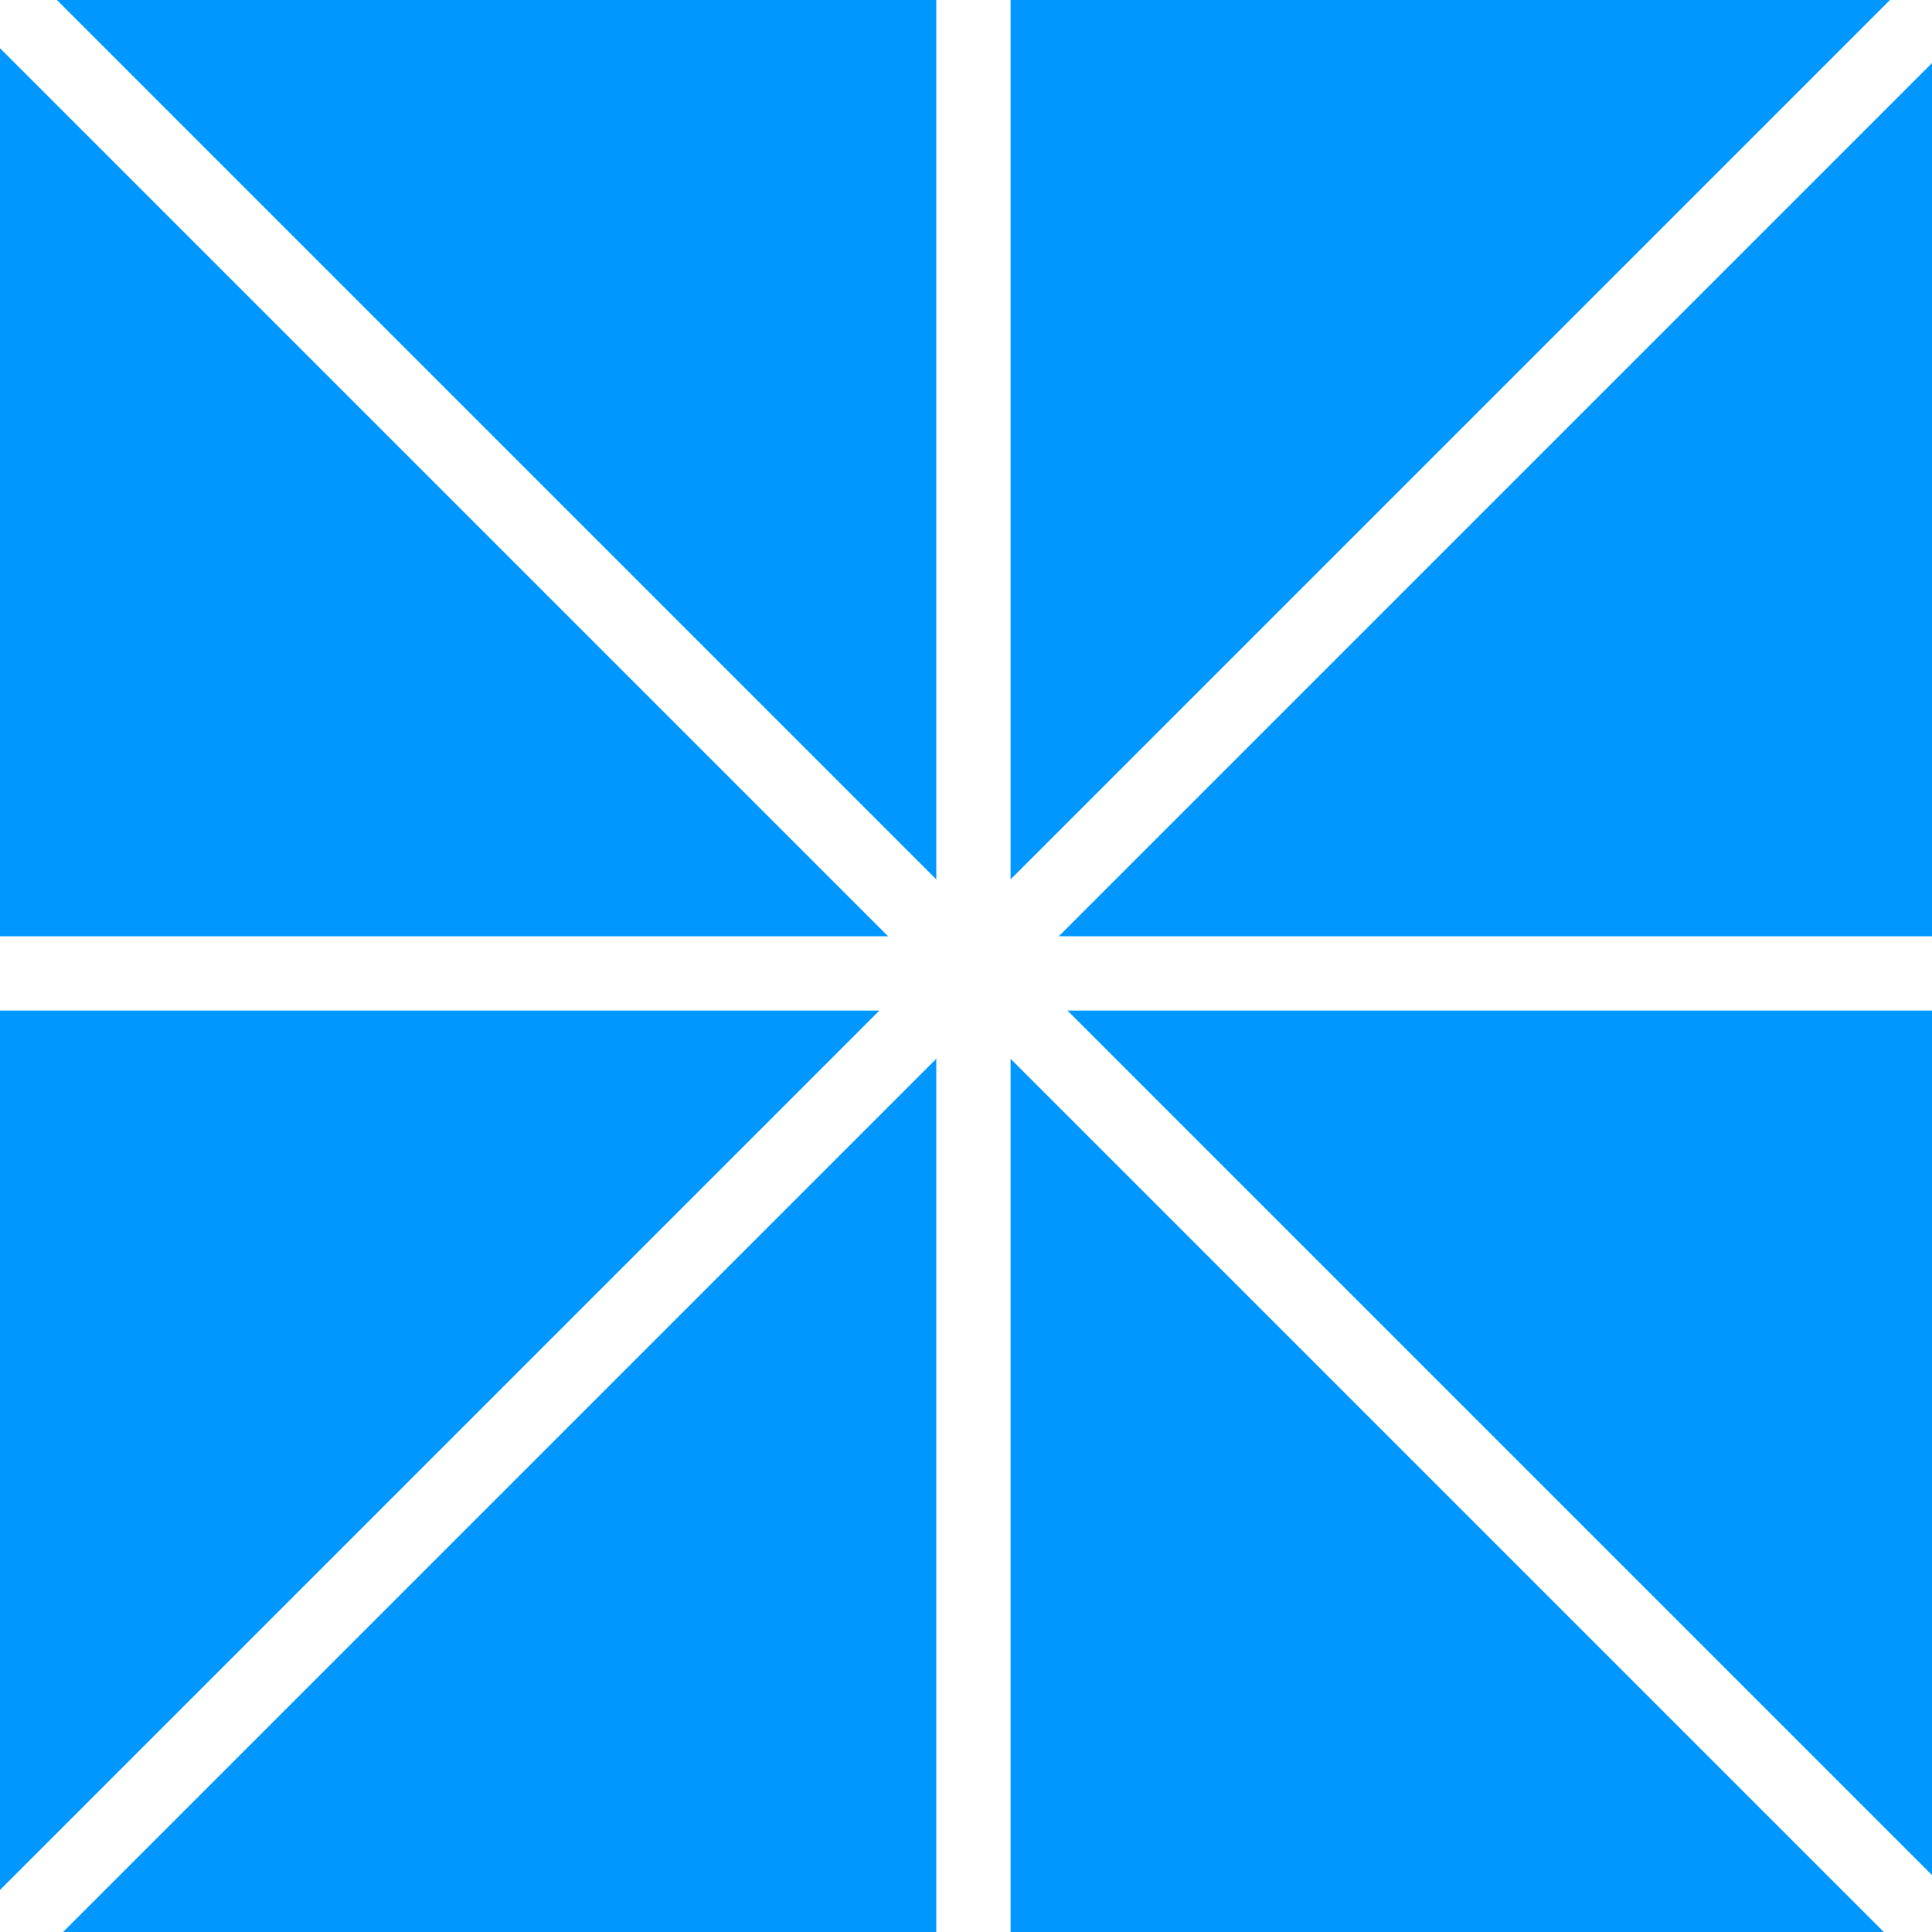 <?xml version="1.0" encoding="UTF-8"?> <svg xmlns="http://www.w3.org/2000/svg" width="130" height="130" viewBox="0 0 130 130" fill="none"><rect x="0" y="0" width="130" height="130" fill="#333333" stroke="none"/><g clip-path="url(#clip0_1290_88566)"><rect width="130" height="130" fill="#0098FF"></rect><rect x="-659" y="-661.414" width="2052" height="3" transform="rotate(45 -659 -661.414)" fill="white" stroke="white" stroke-width="2"></rect><rect x="-896" y="64" width="1922" height="3" fill="white" stroke="white" stroke-width="2"></rect><rect x="-661.414" y="790" width="2052" height="3" transform="rotate(-45 -661.414 790)" fill="white" stroke="white" stroke-width="2"></rect><rect x="64" y="-624" width="3" height="1379" fill="white" stroke="white" stroke-width="2"></rect></g><defs><clipPath id="clip0_1290_88566"><rect width="130" height="130" fill="white"></rect></clipPath></defs></svg> 